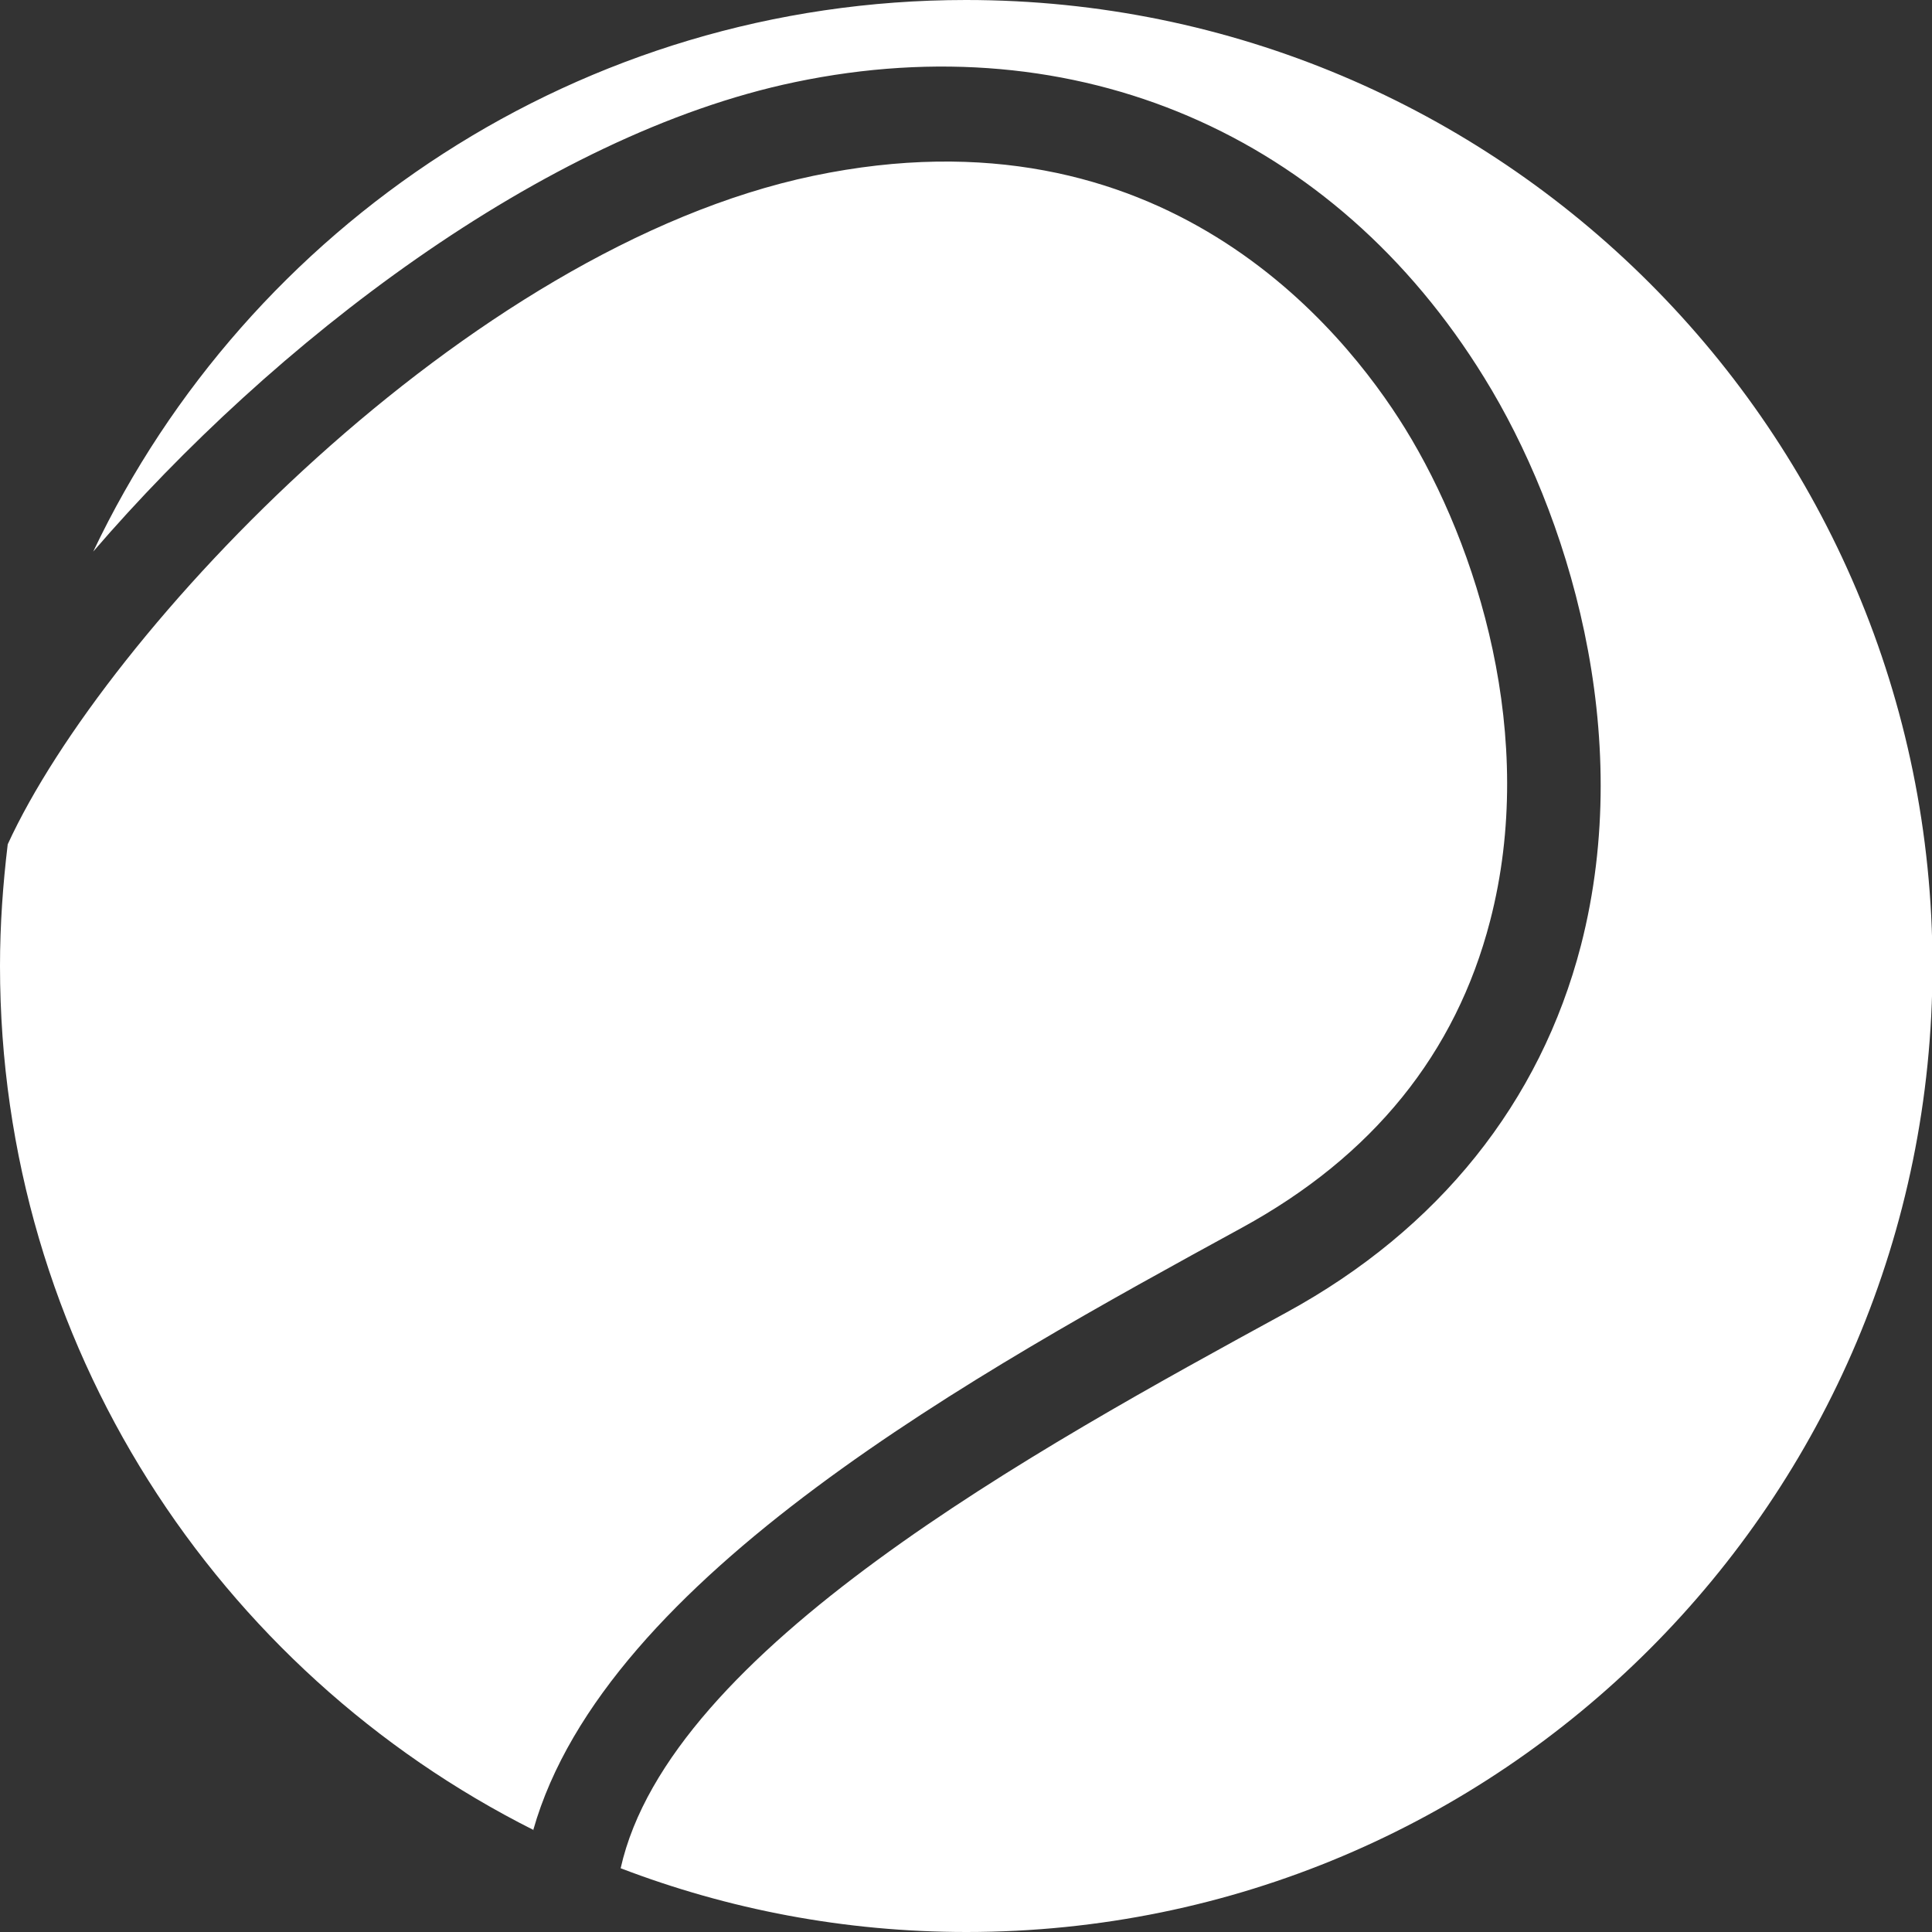 <?xml version="1.0" encoding="UTF-8"?><svg id="_イヤー_2" xmlns="http://www.w3.org/2000/svg" viewBox="0 0 40 40"><rect x="0" y="0" width="40" height="40" fill="#333333" stroke="none"/><defs><style>.cls-1{fill:#fff;}</style></defs><g id="body"><path id="_25テニスボール" class="cls-1" d="M11.05,37.89C4.5,34.6,0,27.83,0,20c0-.85,.06-1.69,.16-2.52C2.18,13.08,9.66,5.14,16.84,3.64c7.22-1.51,10.97,3.16,12.25,5.23,1.5,2.43,2.75,6.39,1.76,10.2-.71,2.74-2.43,4.87-5.14,6.35-5.43,2.97-13.18,7.21-14.67,12.47ZM20,0C12.03,0,5.14,4.67,1.93,11.42,5.64,7.11,11.24,2.79,16.46,1.7c5.83-1.22,11.16,1.07,14.27,6.12,1.72,2.78,3.14,7.34,2,11.76-.84,3.24-2.94,5.87-6.09,7.59-5.22,2.85-12.78,6.99-13.79,11.51,2.22,.85,4.63,1.32,7.16,1.32,11.05,0,20-8.95,20-20S31.05,0,20,0Z"/></g></svg>